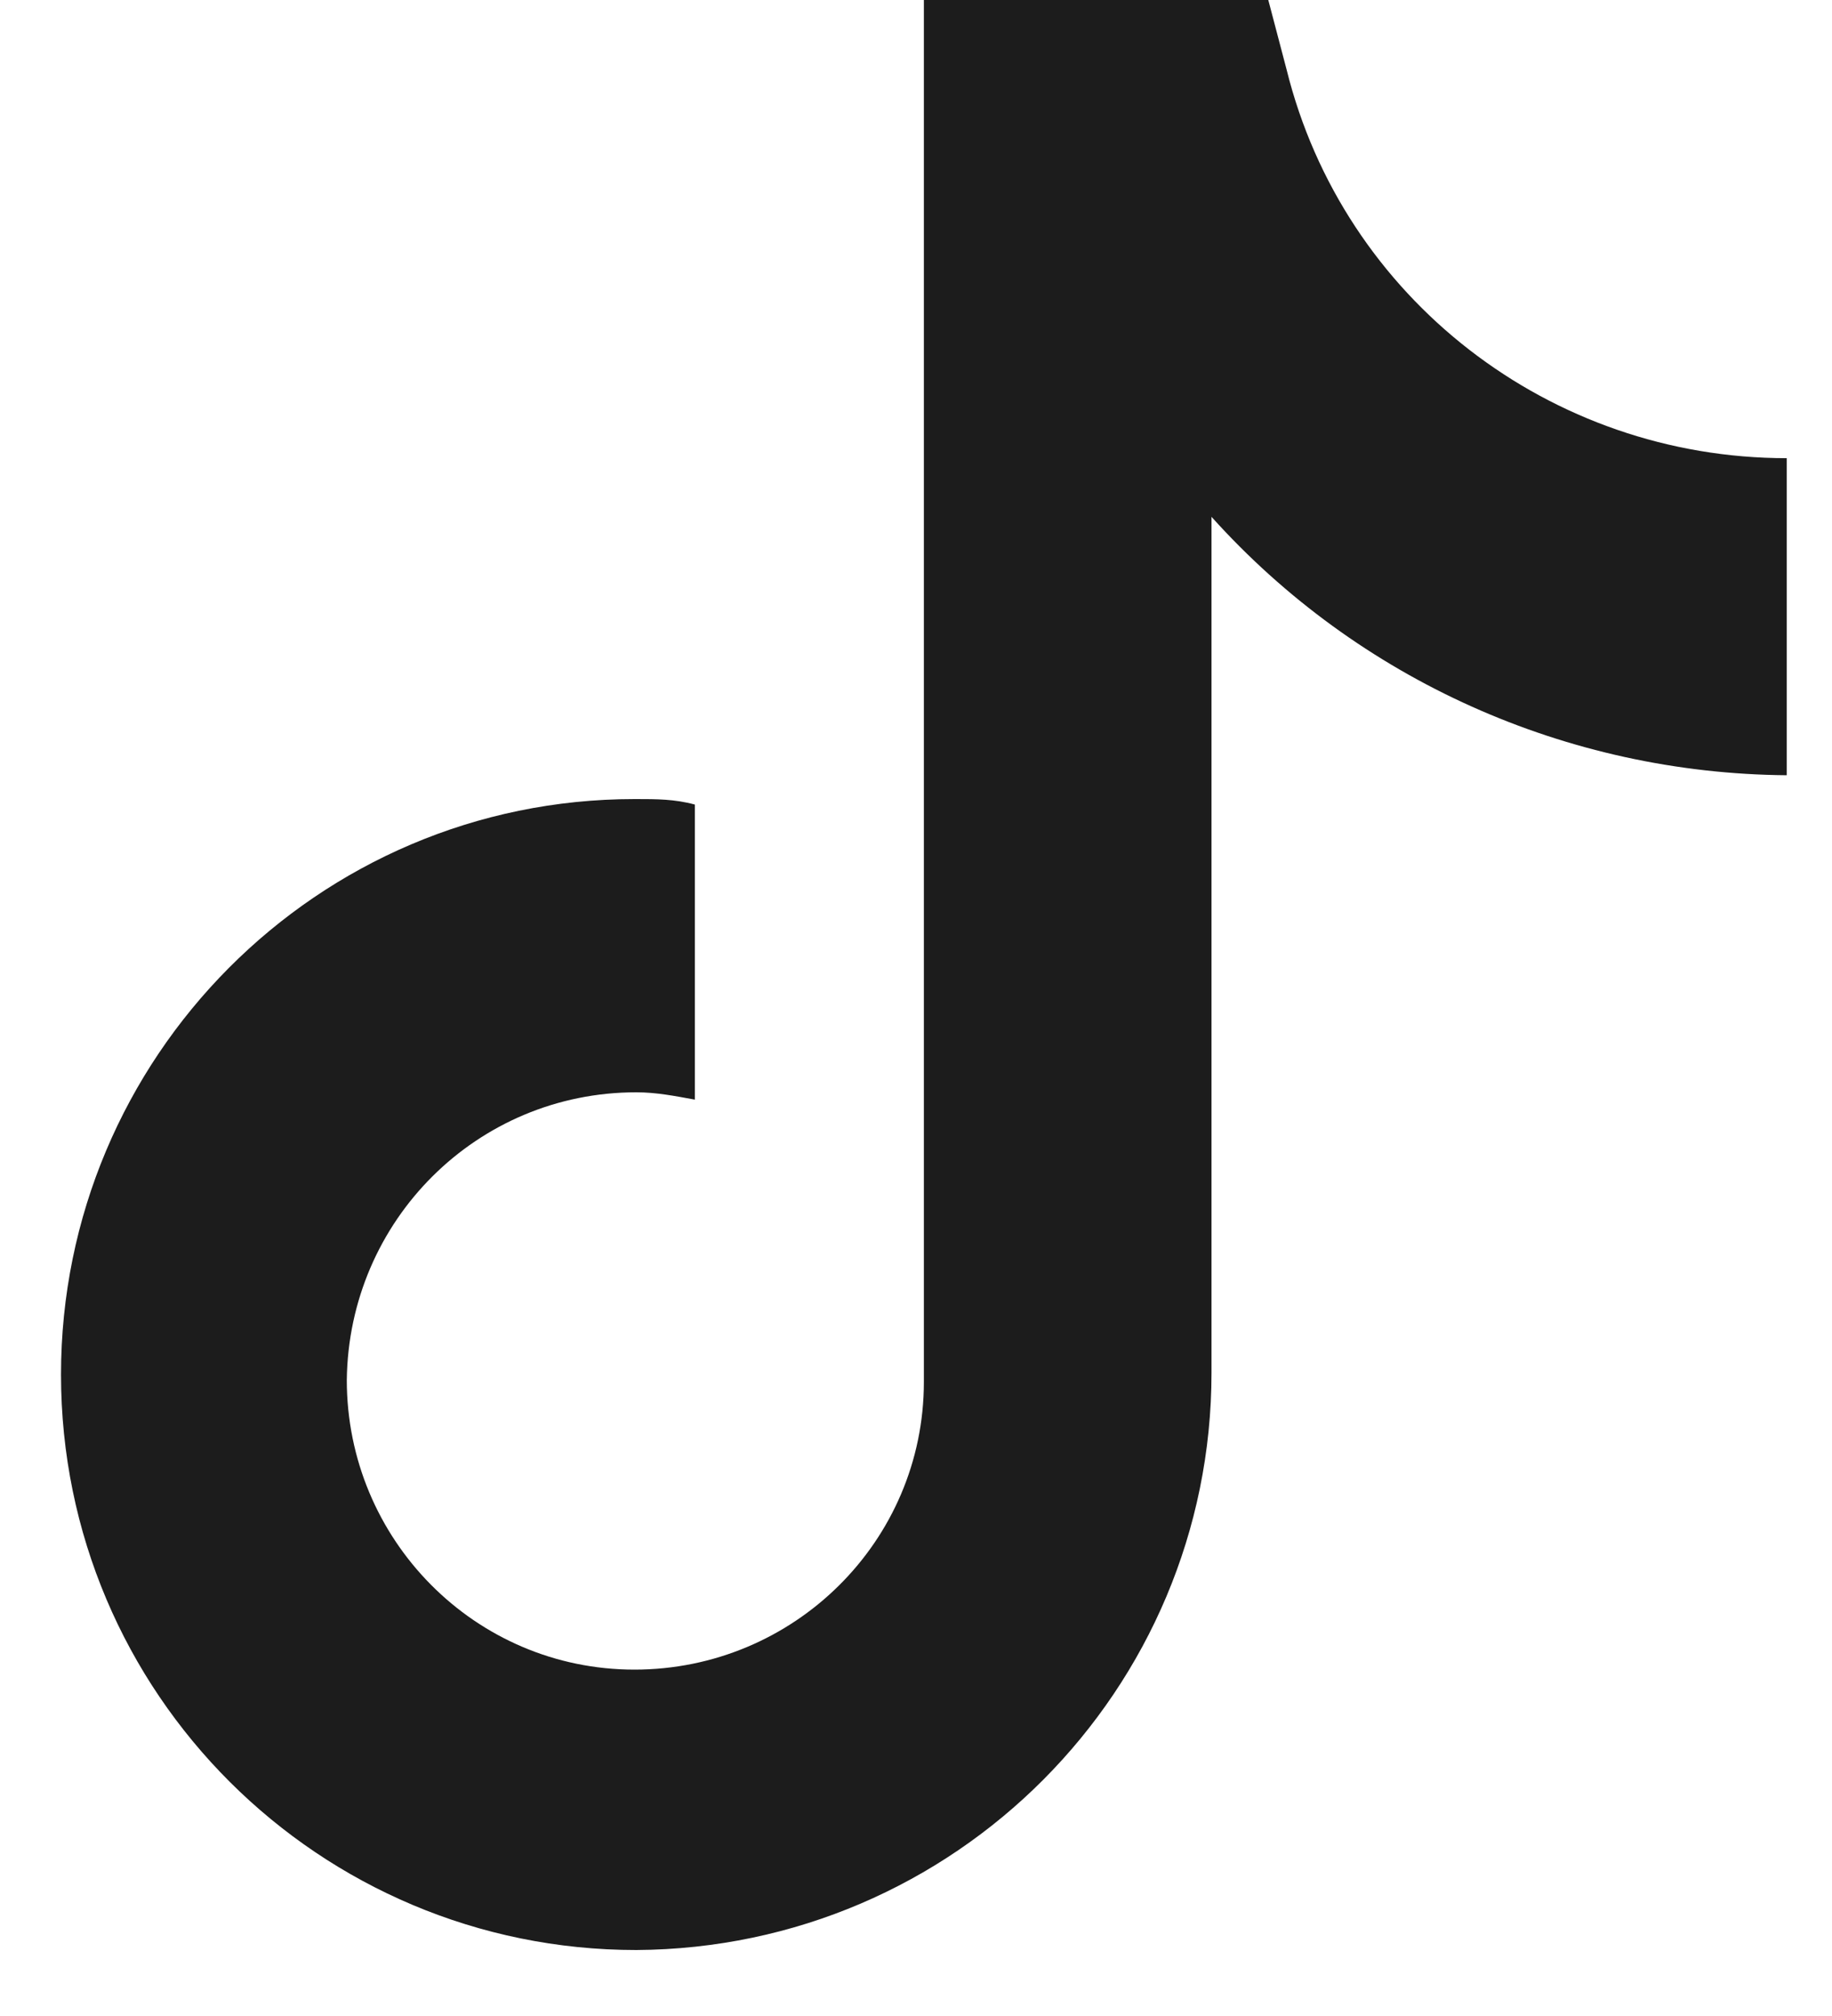 <?xml version="1.0" encoding="UTF-8"?>
<svg xmlns="http://www.w3.org/2000/svg" width="10" height="11" viewBox="0 0 10 11" fill="none" style="transition: none !important; animation-duration: 0s !important; animation-delay: -0s; animation-play-state: paused; fill: none; height: 11px; transition-property: none; visibility: visible; width: 10px"><path d="M9.753 2.5V4.23C8.553 4.22 7.413 3.71 6.613 2.82V7.49C6.613 9.22 5.213 10.63 3.473 10.64C1.743 10.64 0.333 9.24 0.333 7.5C0.333 5.77 1.733 4.36 3.463 4.36H3.473C3.583 4.36 3.683 4.36 3.793 4.39V6C3.683 5.98 3.583 5.96 3.473 5.96C2.603 5.96 1.903 6.66 1.893 7.53C1.893 8.4 2.593 9.11 3.463 9.11C4.333 9.11 5.043 8.41 5.043 7.54V0H6.923L7.023 0.38C7.333 1.63 8.463 2.5 9.753 2.5Z" fill="currentColor" style="transition: none !important; animation-duration: 0s !important; animation-delay: -0s; animation-play-state: paused; fill: rgb(28, 28, 28); transform-origin: 0px 0px; transition-property: none; visibility: visible"></path></svg>